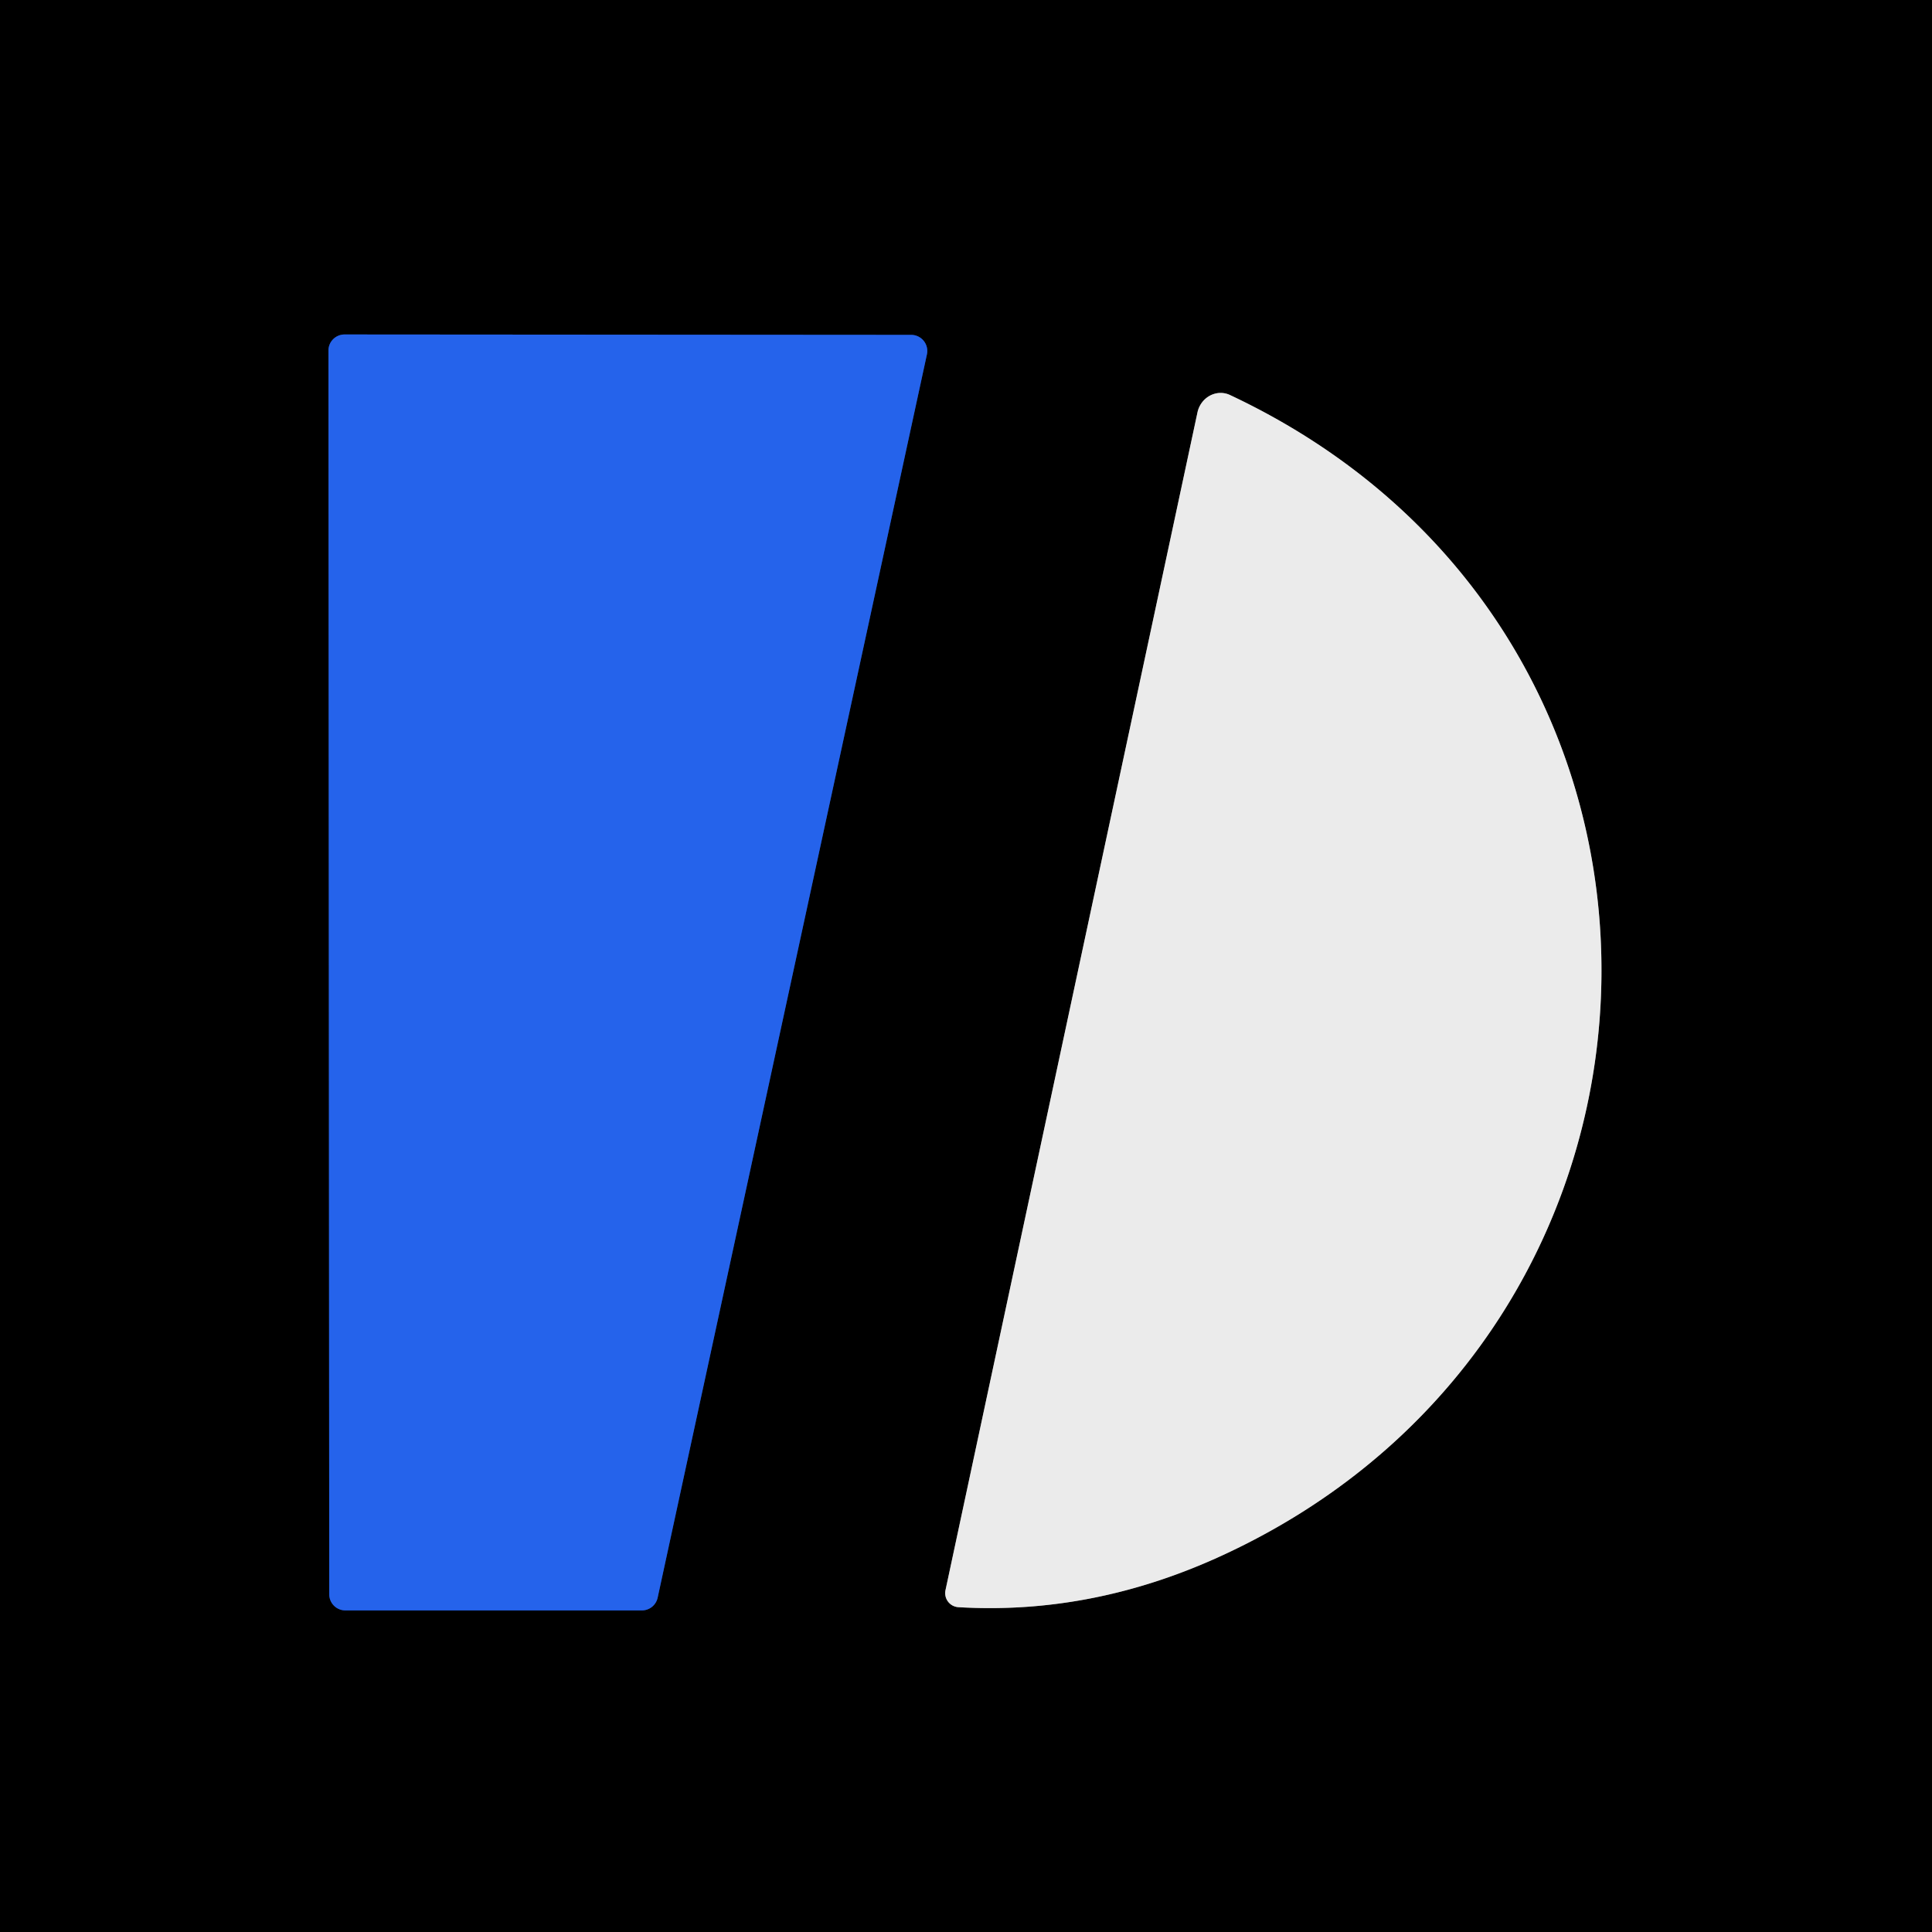 <?xml version="1.0" encoding="UTF-8" standalone="no"?>
<!DOCTYPE svg PUBLIC "-//W3C//DTD SVG 1.1//EN" "http://www.w3.org/Graphics/SVG/1.1/DTD/svg11.dtd">
<svg xmlns="http://www.w3.org/2000/svg" version="1.1" viewBox="0.00 0.00 48.00 48.00">
<g stroke-width="2.00" fill="none" stroke-linecap="butt">
<path stroke="#133276" vector-effect="non-scaling-stroke" d="
  M 23.03 8.80
  A 0.40 0.40 0.0 0 0 22.63 8.32
  L 8.56 8.31
  A 0.40 0.40 0.0 0 0 8.16 8.71
  L 8.18 39.61
  A 0.40 0.40 0.0 0 0 8.58 40.01
  L 15.95 40.01
  A 0.40 0.40 0.0 0 0 16.34 39.69
  L 23.03 8.80"
/>
<path stroke="#767676" vector-effect="non-scaling-stroke" d="
  M 29.75 10.25
  L 23.49 39.51
  A 0.35 0.35 0.0 0 0 23.81 39.93
  Q 27.19 40.13 30.44 38.61
  C 42.71 32.89 43.06 15.68 30.55 9.81
  A 0.60 0.57 -72.2 0 0 29.75 10.25"
/>
</g>
<path fill="#000000" d="
  M 0.00 0.00
  L 48.00 0.00
  L 48.00 48.00
  L 0.00 48.00
  L 0.00 0.00
  Z
  M 23.03 8.80
  A 0.40 0.40 0.0 0 0 22.63 8.32
  L 8.56 8.31
  A 0.40 0.40 0.0 0 0 8.16 8.71
  L 8.18 39.61
  A 0.40 0.40 0.0 0 0 8.58 40.01
  L 15.95 40.01
  A 0.40 0.40 0.0 0 0 16.34 39.69
  L 23.03 8.80
  Z
  M 29.75 10.25
  L 23.49 39.51
  A 0.35 0.35 0.0 0 0 23.81 39.93
  Q 27.19 40.13 30.44 38.61
  C 42.71 32.89 43.06 15.68 30.55 9.81
  A 0.60 0.57 -72.2 0 0 29.75 10.25
  Z"
/>
<path fill="#2563eb" d="
  M 23.03 8.80
  L 16.34 39.69
  A 0.40 0.40 0.0 0 1 15.95 40.01
  L 8.58 40.01
  A 0.40 0.40 0.0 0 1 8.18 39.61
  L 8.16 8.71
  A 0.40 0.40 0.0 0 1 8.56 8.31
  L 22.63 8.32
  A 0.40 0.40 0.0 0 1 23.03 8.80
  Z"
/>
<path fill="#ebebeb" d="
  M 23.49 39.51
  L 29.75 10.25
  A 0.60 0.57 -72.2 0 1 30.55 9.81
  C 43.06 15.68 42.71 32.89 30.44 38.61
  Q 27.19 40.13 23.81 39.93
  A 0.35 0.35 0.0 0 1 23.49 39.51
  Z"
/>
</svg>
